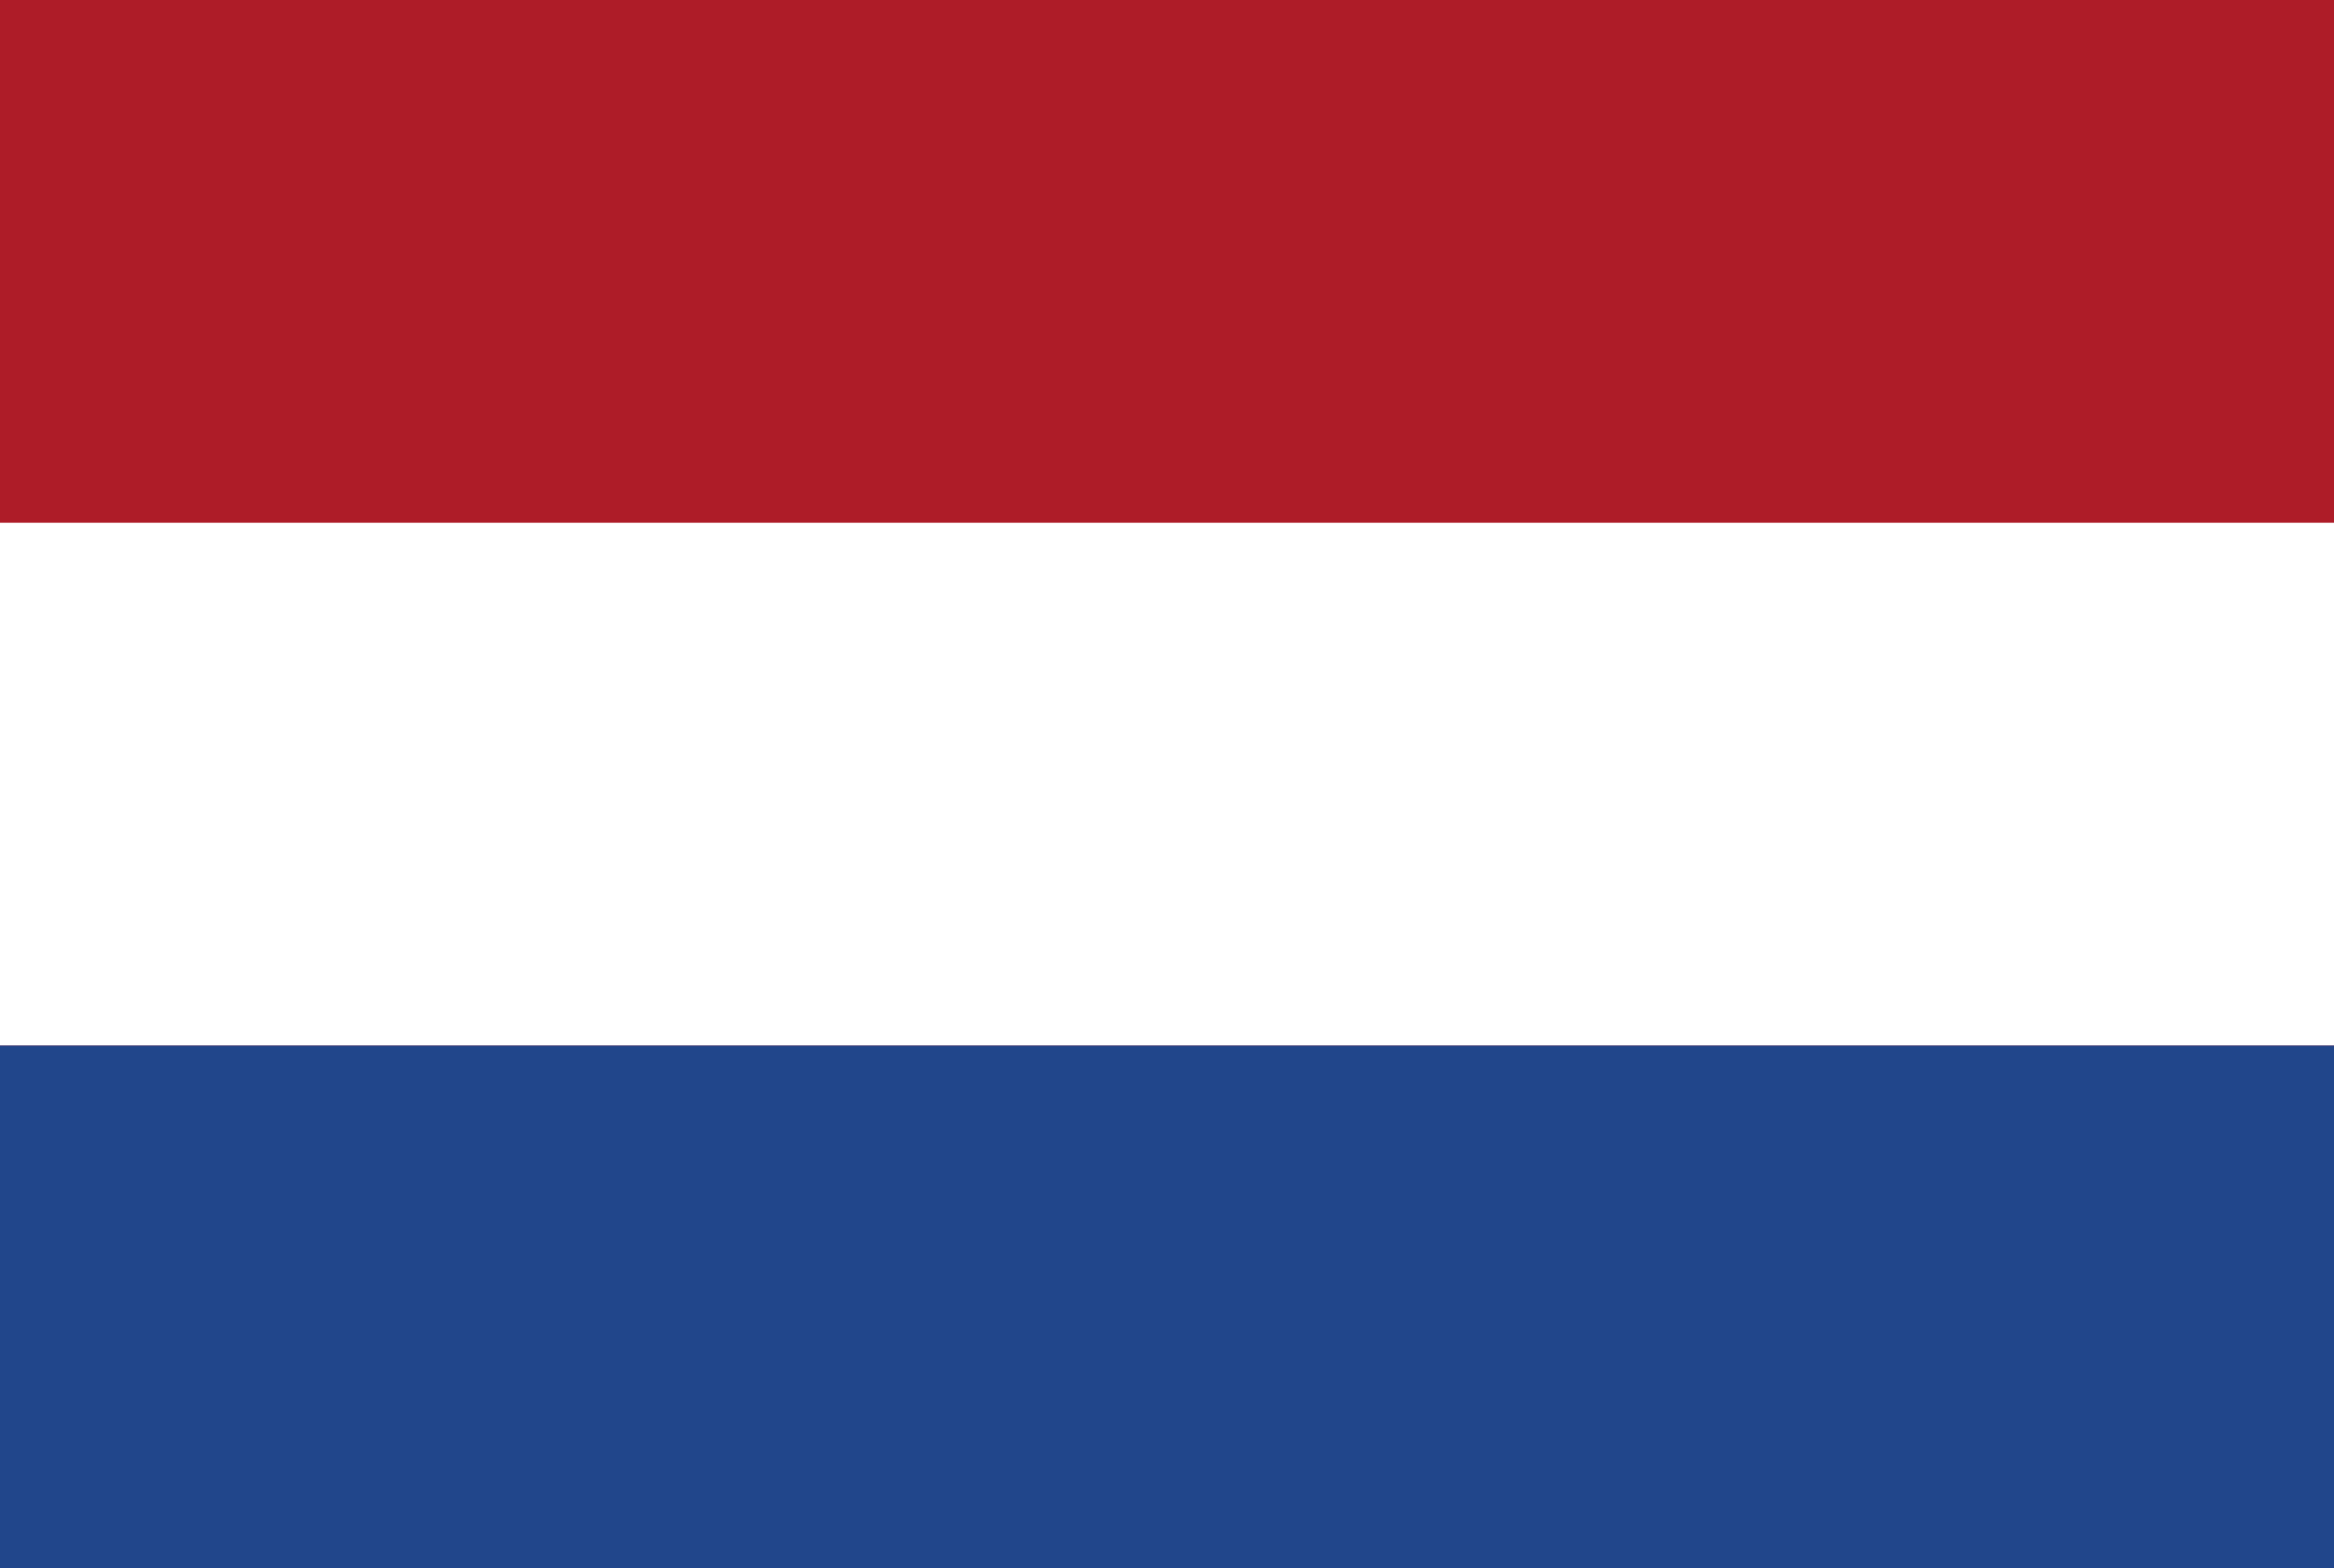 <svg width="122" height="82" viewBox="0 0 122 82" fill="none" xmlns="http://www.w3.org/2000/svg">
<rect x="0" y="0" width="122" height="82" fill="#808080" stroke="none"/>
<g id="img" clip-path="url(#clip0_413_35336)">
<path id="Vector" d="M122 0H0V82H122V0Z" fill="#AE1C28"/>
<path id="Vector_2" d="M122 27.331H0V54.662H122V27.331Z" fill="white"/>
<path id="Vector_3" d="M122 54.669H0V81.999H122V54.669Z" fill="#21468B"/>
</g>
<defs>
<clipPath id="clip0_413_35336">
<rect width="122" height="82" fill="white"/>
</clipPath>
</defs>
</svg>
